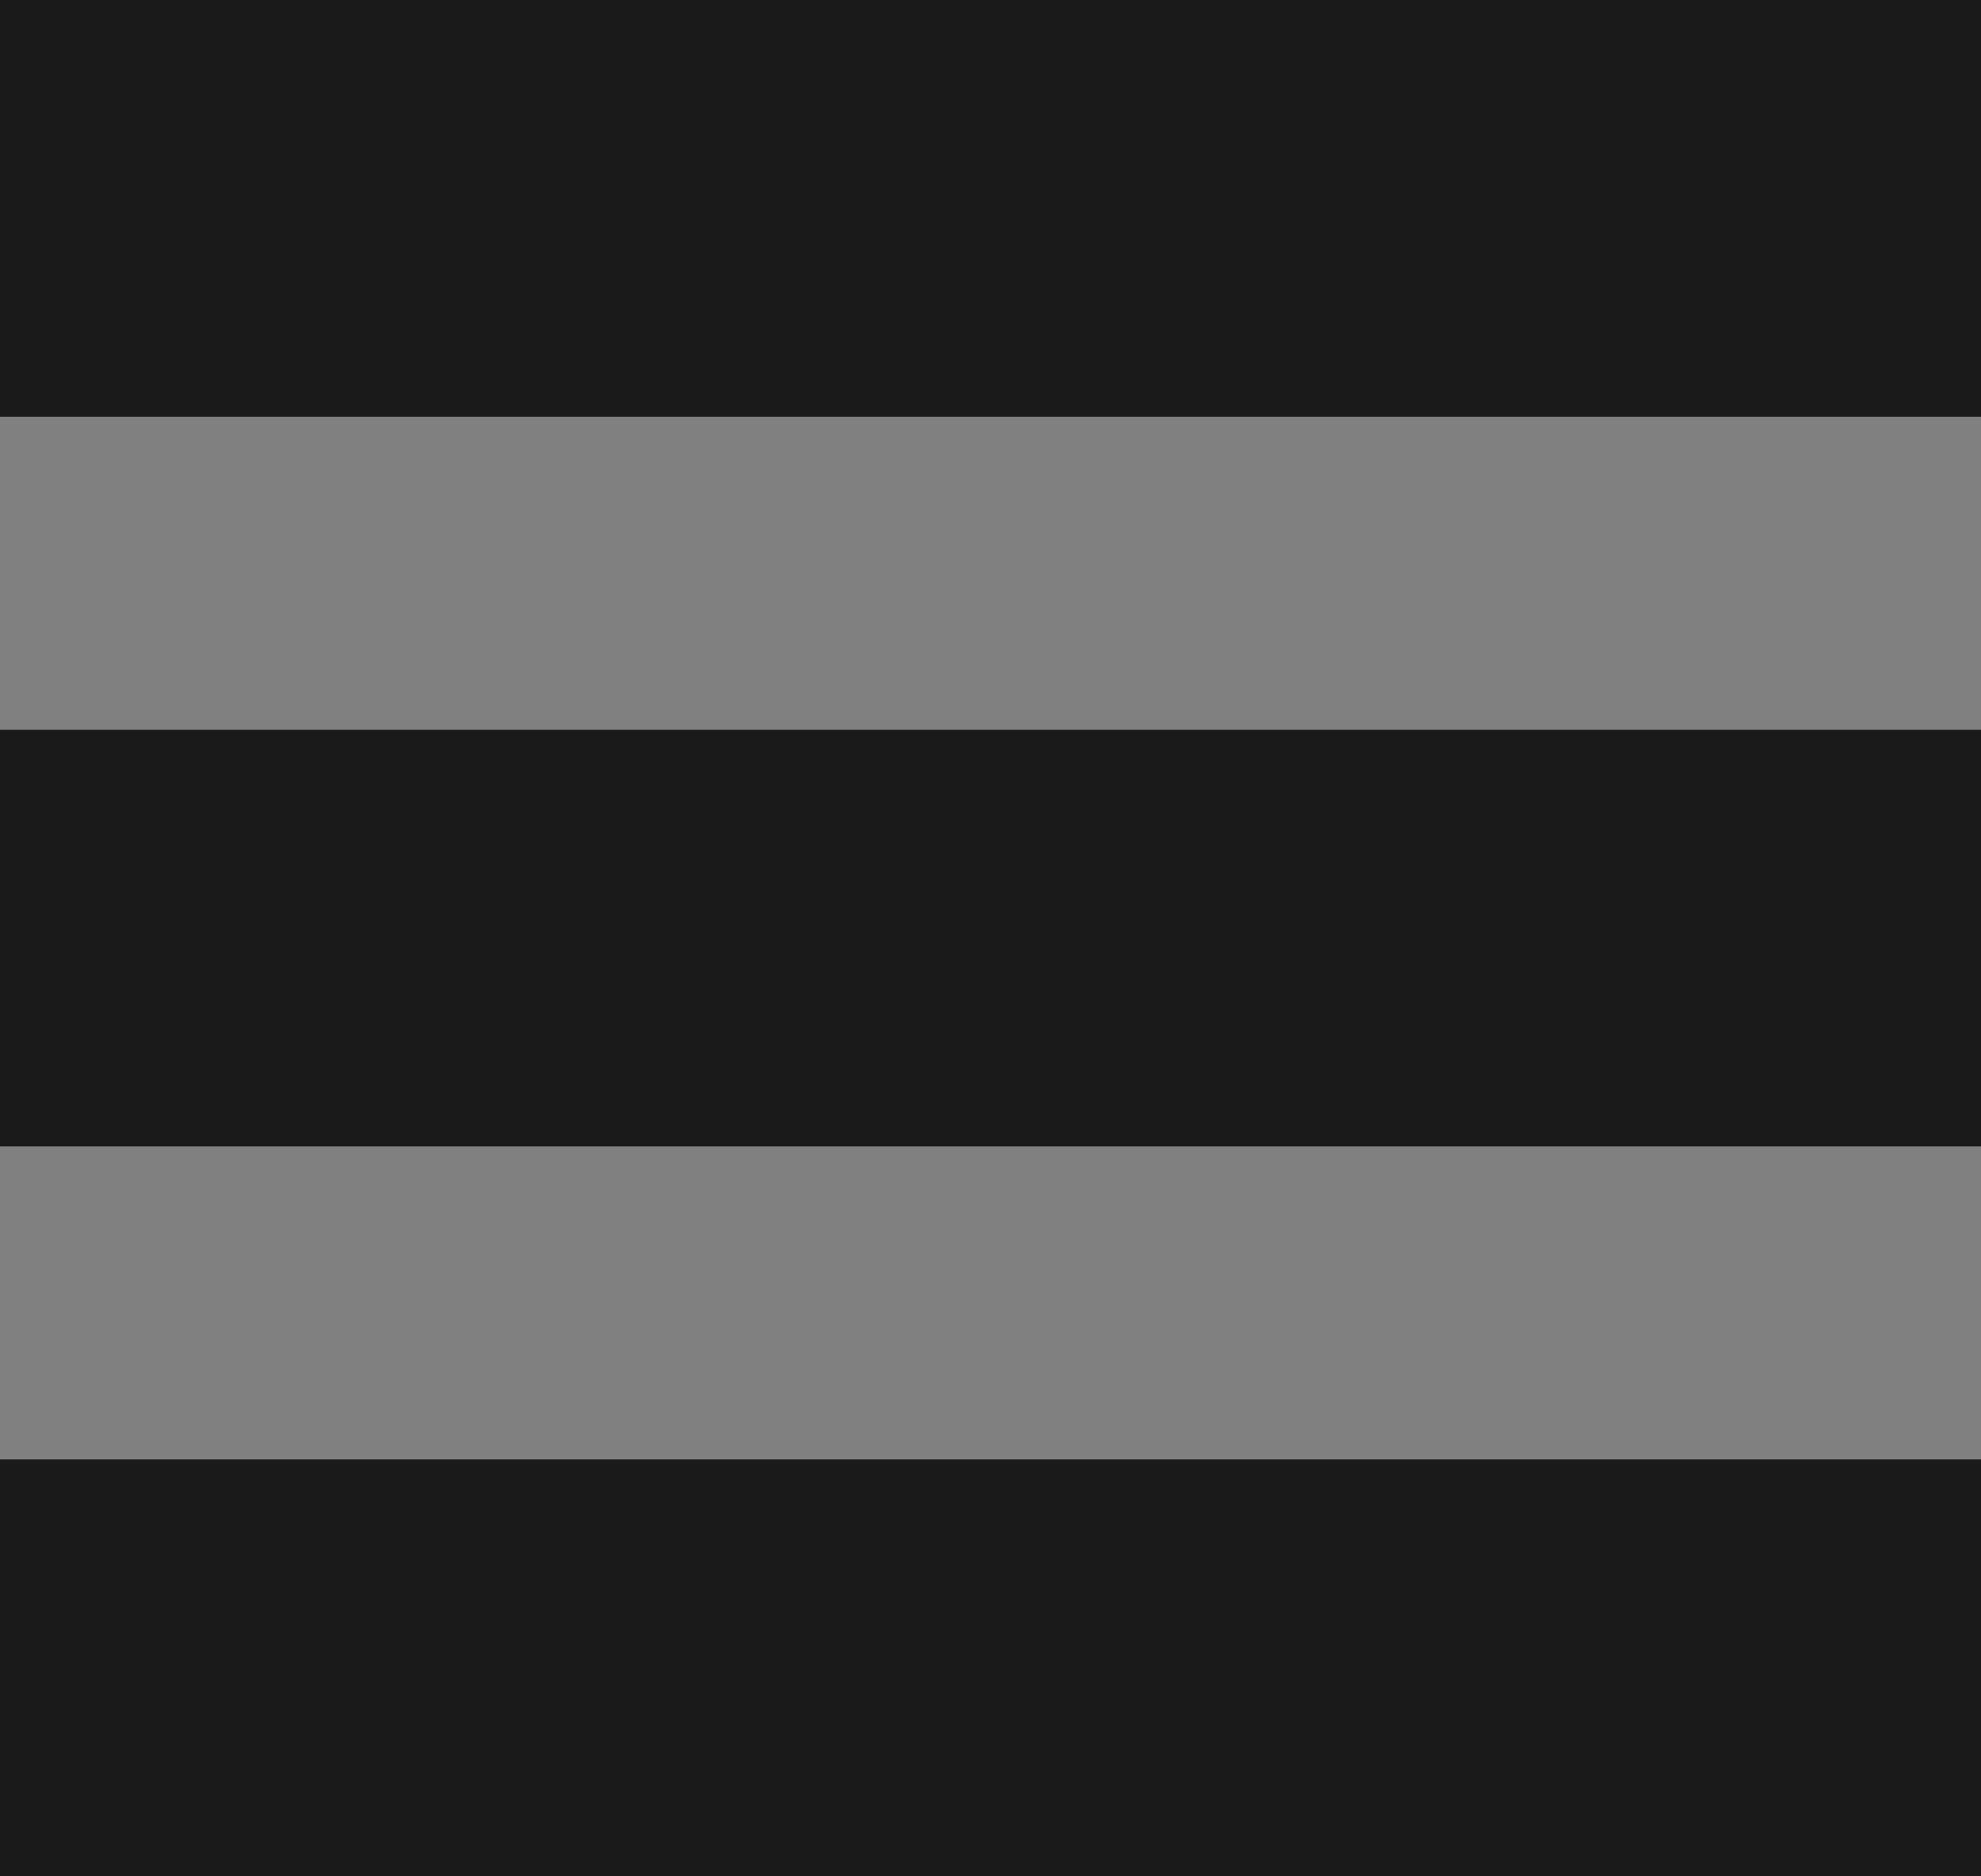 <svg xmlns="http://www.w3.org/2000/svg" width="38" height="36" viewBox="0 0 38 36">
  <rect x="0" y="0" width="38" height="36" fill="#808080" stroke="none"/>
  <g id="グループ_41" data-name="グループ 41" transform="translate(959 -5954)">
    <g id="ico_menu" transform="translate(-1278 5940)">
      <rect id="長方形_120" data-name="長方形 120" width="38" height="8" transform="translate(319 14)" fill="#fff"/>
      <rect id="長方形_121" data-name="長方形 121" width="38" height="8" transform="translate(319 28)" fill="#fff"/>
      <rect id="長方形_122" data-name="長方形 122" width="38" height="8" transform="translate(319 42)" fill="#fff"/>
    </g>
    <rect id="長方形_123" data-name="長方形 123" width="38" height="8" transform="translate(-959 5954)" fill="#1a1a1a"/>
    <rect id="長方形_124" data-name="長方形 124" width="38" height="8" transform="translate(-959 5968)" fill="#1a1a1a"/>
    <rect id="長方形_125" data-name="長方形 125" width="38" height="8" transform="translate(-959 5982)" fill="#1a1a1a"/>
  </g>
</svg>
